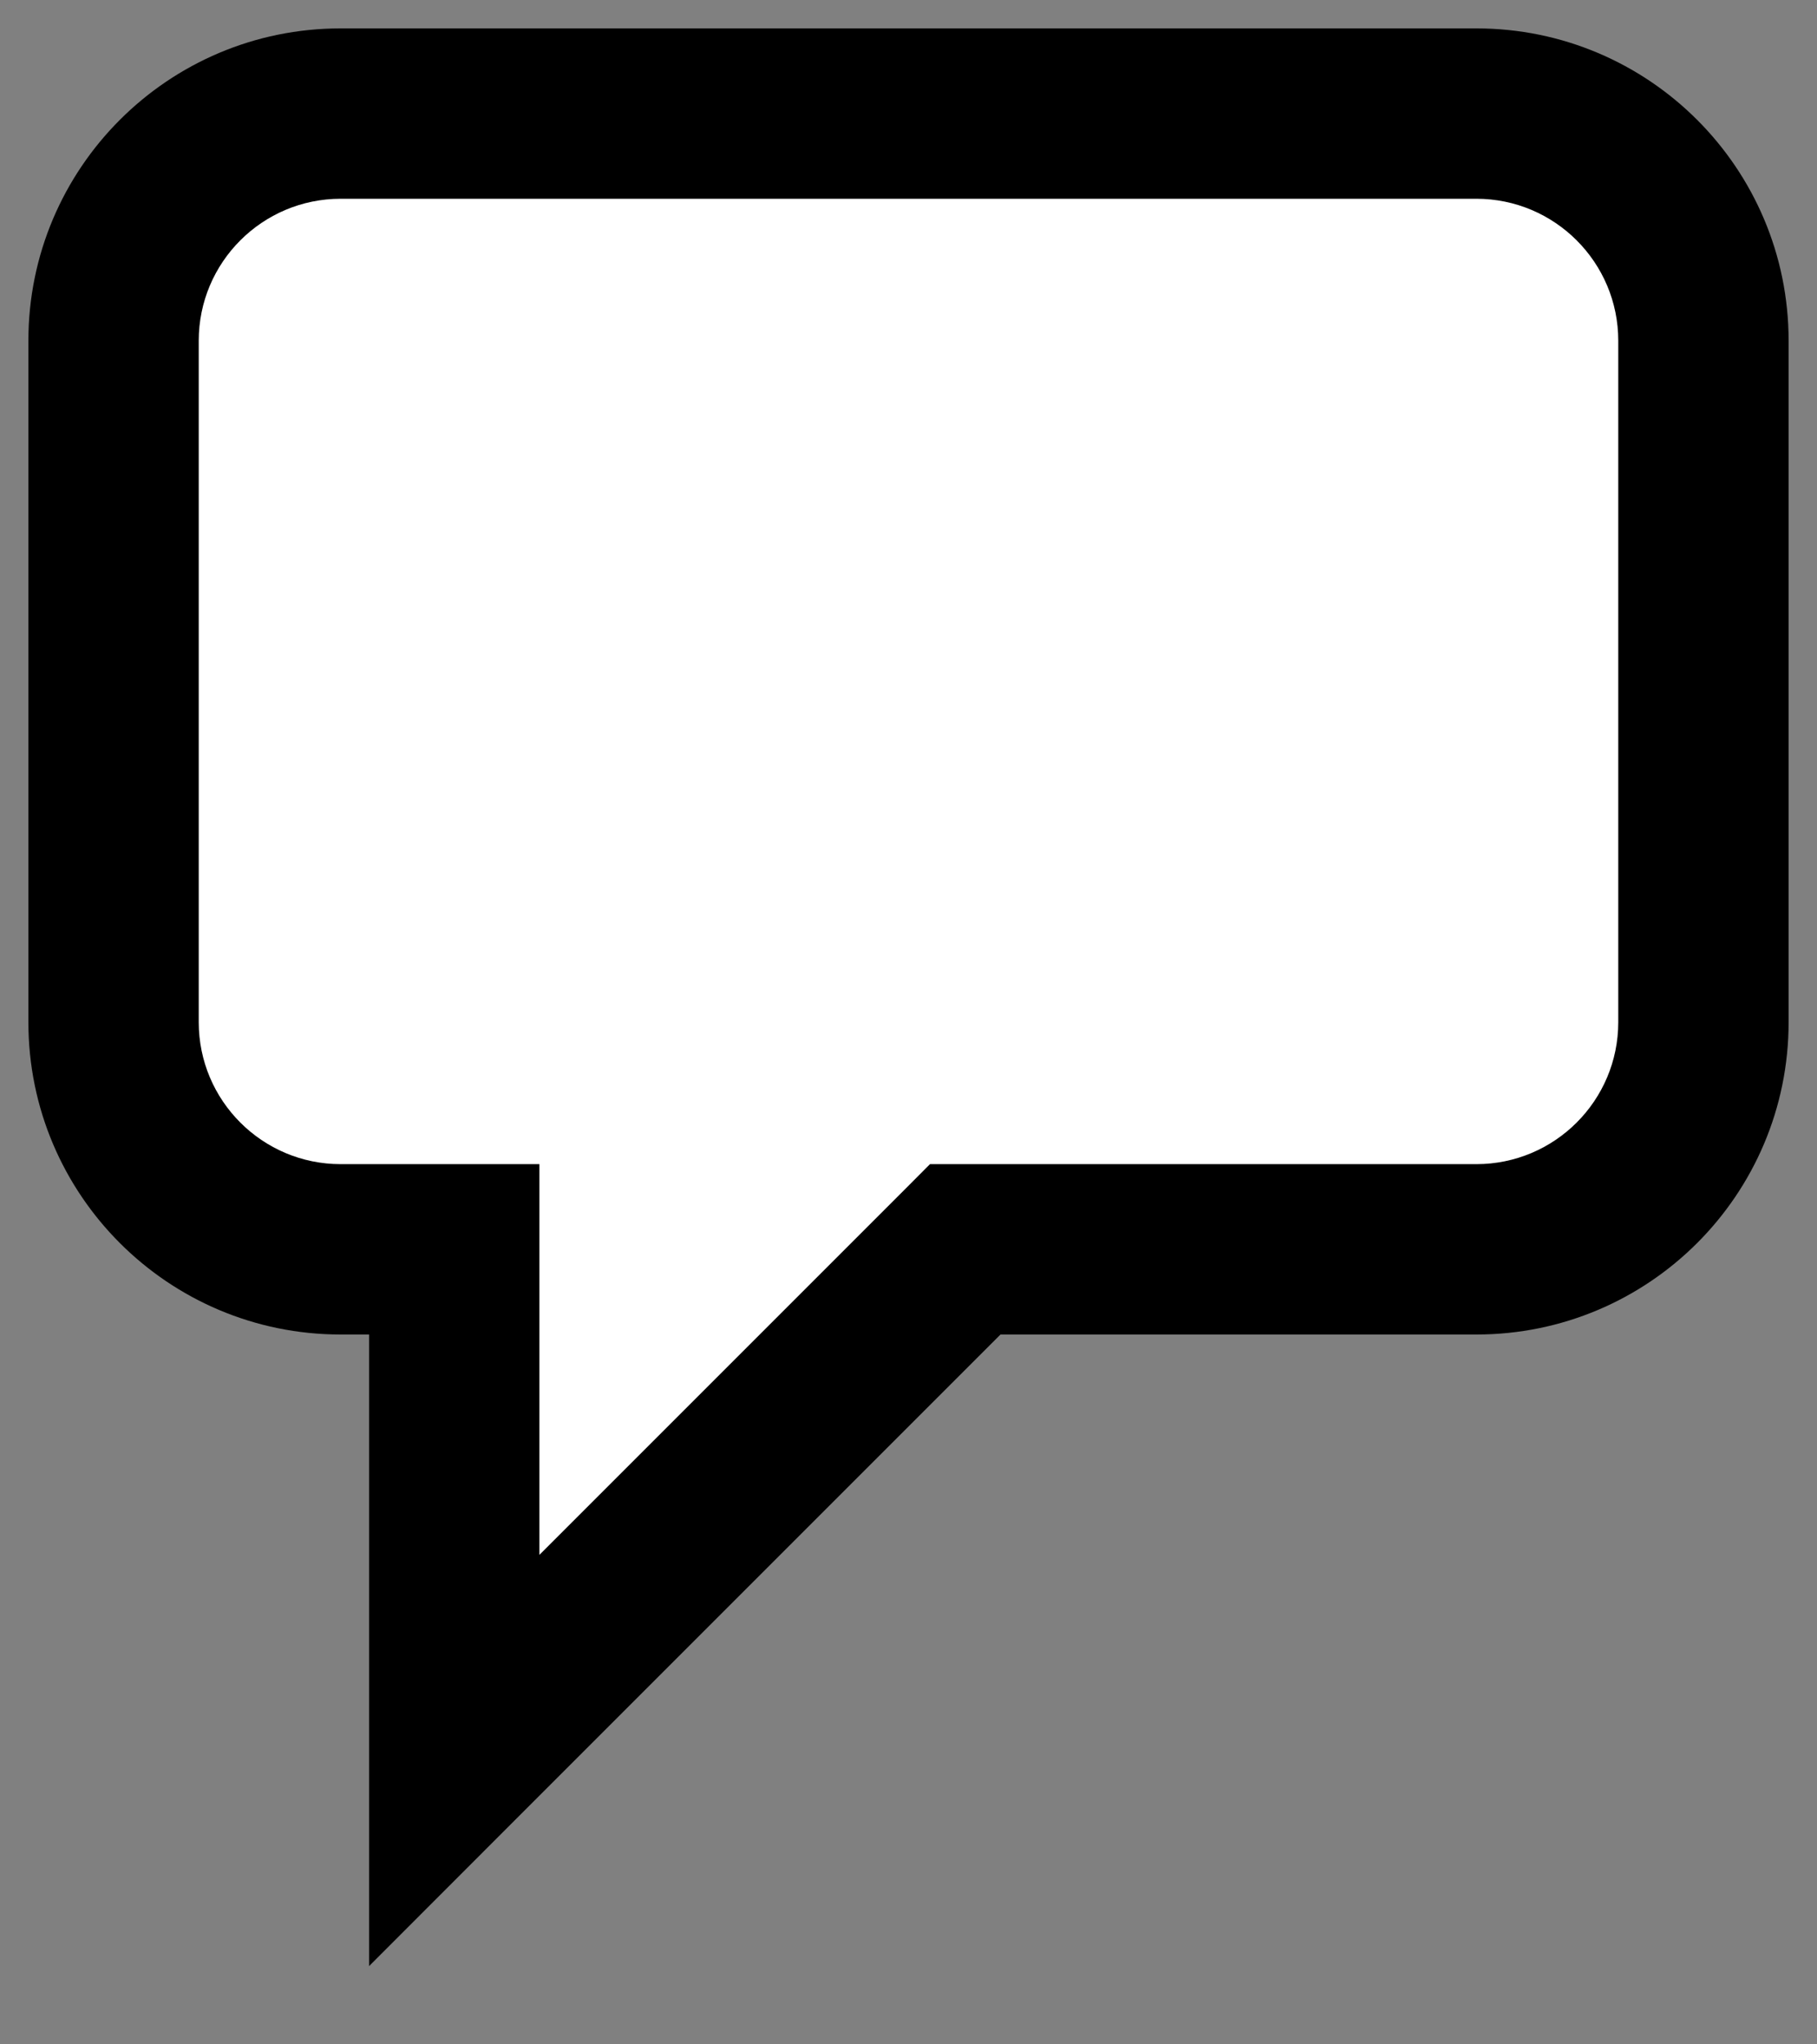 <?xml version="1.0" encoding="utf-8"?>
<svg xmlns="http://www.w3.org/2000/svg" fill="none" height="100%" overflow="visible" preserveAspectRatio="none" style="display: block;" viewBox="0 0 16 18" width="100%">
<rect x="0" y="0" width="16" height="18" fill="#808080" stroke="none"/>
<g id="Union">
<path d="M13 1C14.105 1 15 1.895 15 3V9C15 10.105 14.105 11 13 11H8.5L4 15.5V11H3C1.895 11 1 10.105 1 9V3C1 1.895 1.895 1 3 1H13Z" fill="white"/>
<path d="M15 3L15.75 3L15 3ZM13 11L13 11.75L13 11.75L13 11ZM8.5 11V10.25H8.189L7.97 10.47L8.5 11ZM4 15.5H3.25V17.311L4.53 16.03L4 15.5ZM4 11H4.75V10.25H4V11ZM1 9L0.25 9L1 9ZM3 1L3 0.25L3 0.25L3 1ZM13 1V1.75C13.69 1.75 14.25 2.31 14.25 3L15 3L15.75 3C15.75 1.481 14.519 0.25 13 0.25V1ZM15 3H14.25V9H15H15.75V3H15ZM15 9H14.25C14.25 9.69 13.69 10.25 13 10.25L13 11L13 11.75C14.519 11.75 15.75 10.519 15.75 9H15ZM13 11V10.25H8.5V11V11.75H13V11ZM8.5 11L7.97 10.47L3.47 14.97L4 15.5L4.53 16.03L9.03 11.53L8.5 11ZM4 15.5H4.75V11H4H3.25V15.5H4ZM4 11V10.25H3V11V11.75H4V11ZM3 11V10.25C2.31 10.25 1.75 9.69 1.75 9L1 9L0.25 9C0.25 10.519 1.481 11.75 3 11.75V11ZM1 9H1.75V3H1H0.25V9H1ZM1 3H1.75C1.75 2.31 2.31 1.75 3 1.75L3 1L3 0.25C1.481 0.25 0.25 1.481 0.25 3H1ZM3 1V1.75H13V1V0.25H3V1Z" fill="black"/>
</g>
</svg>